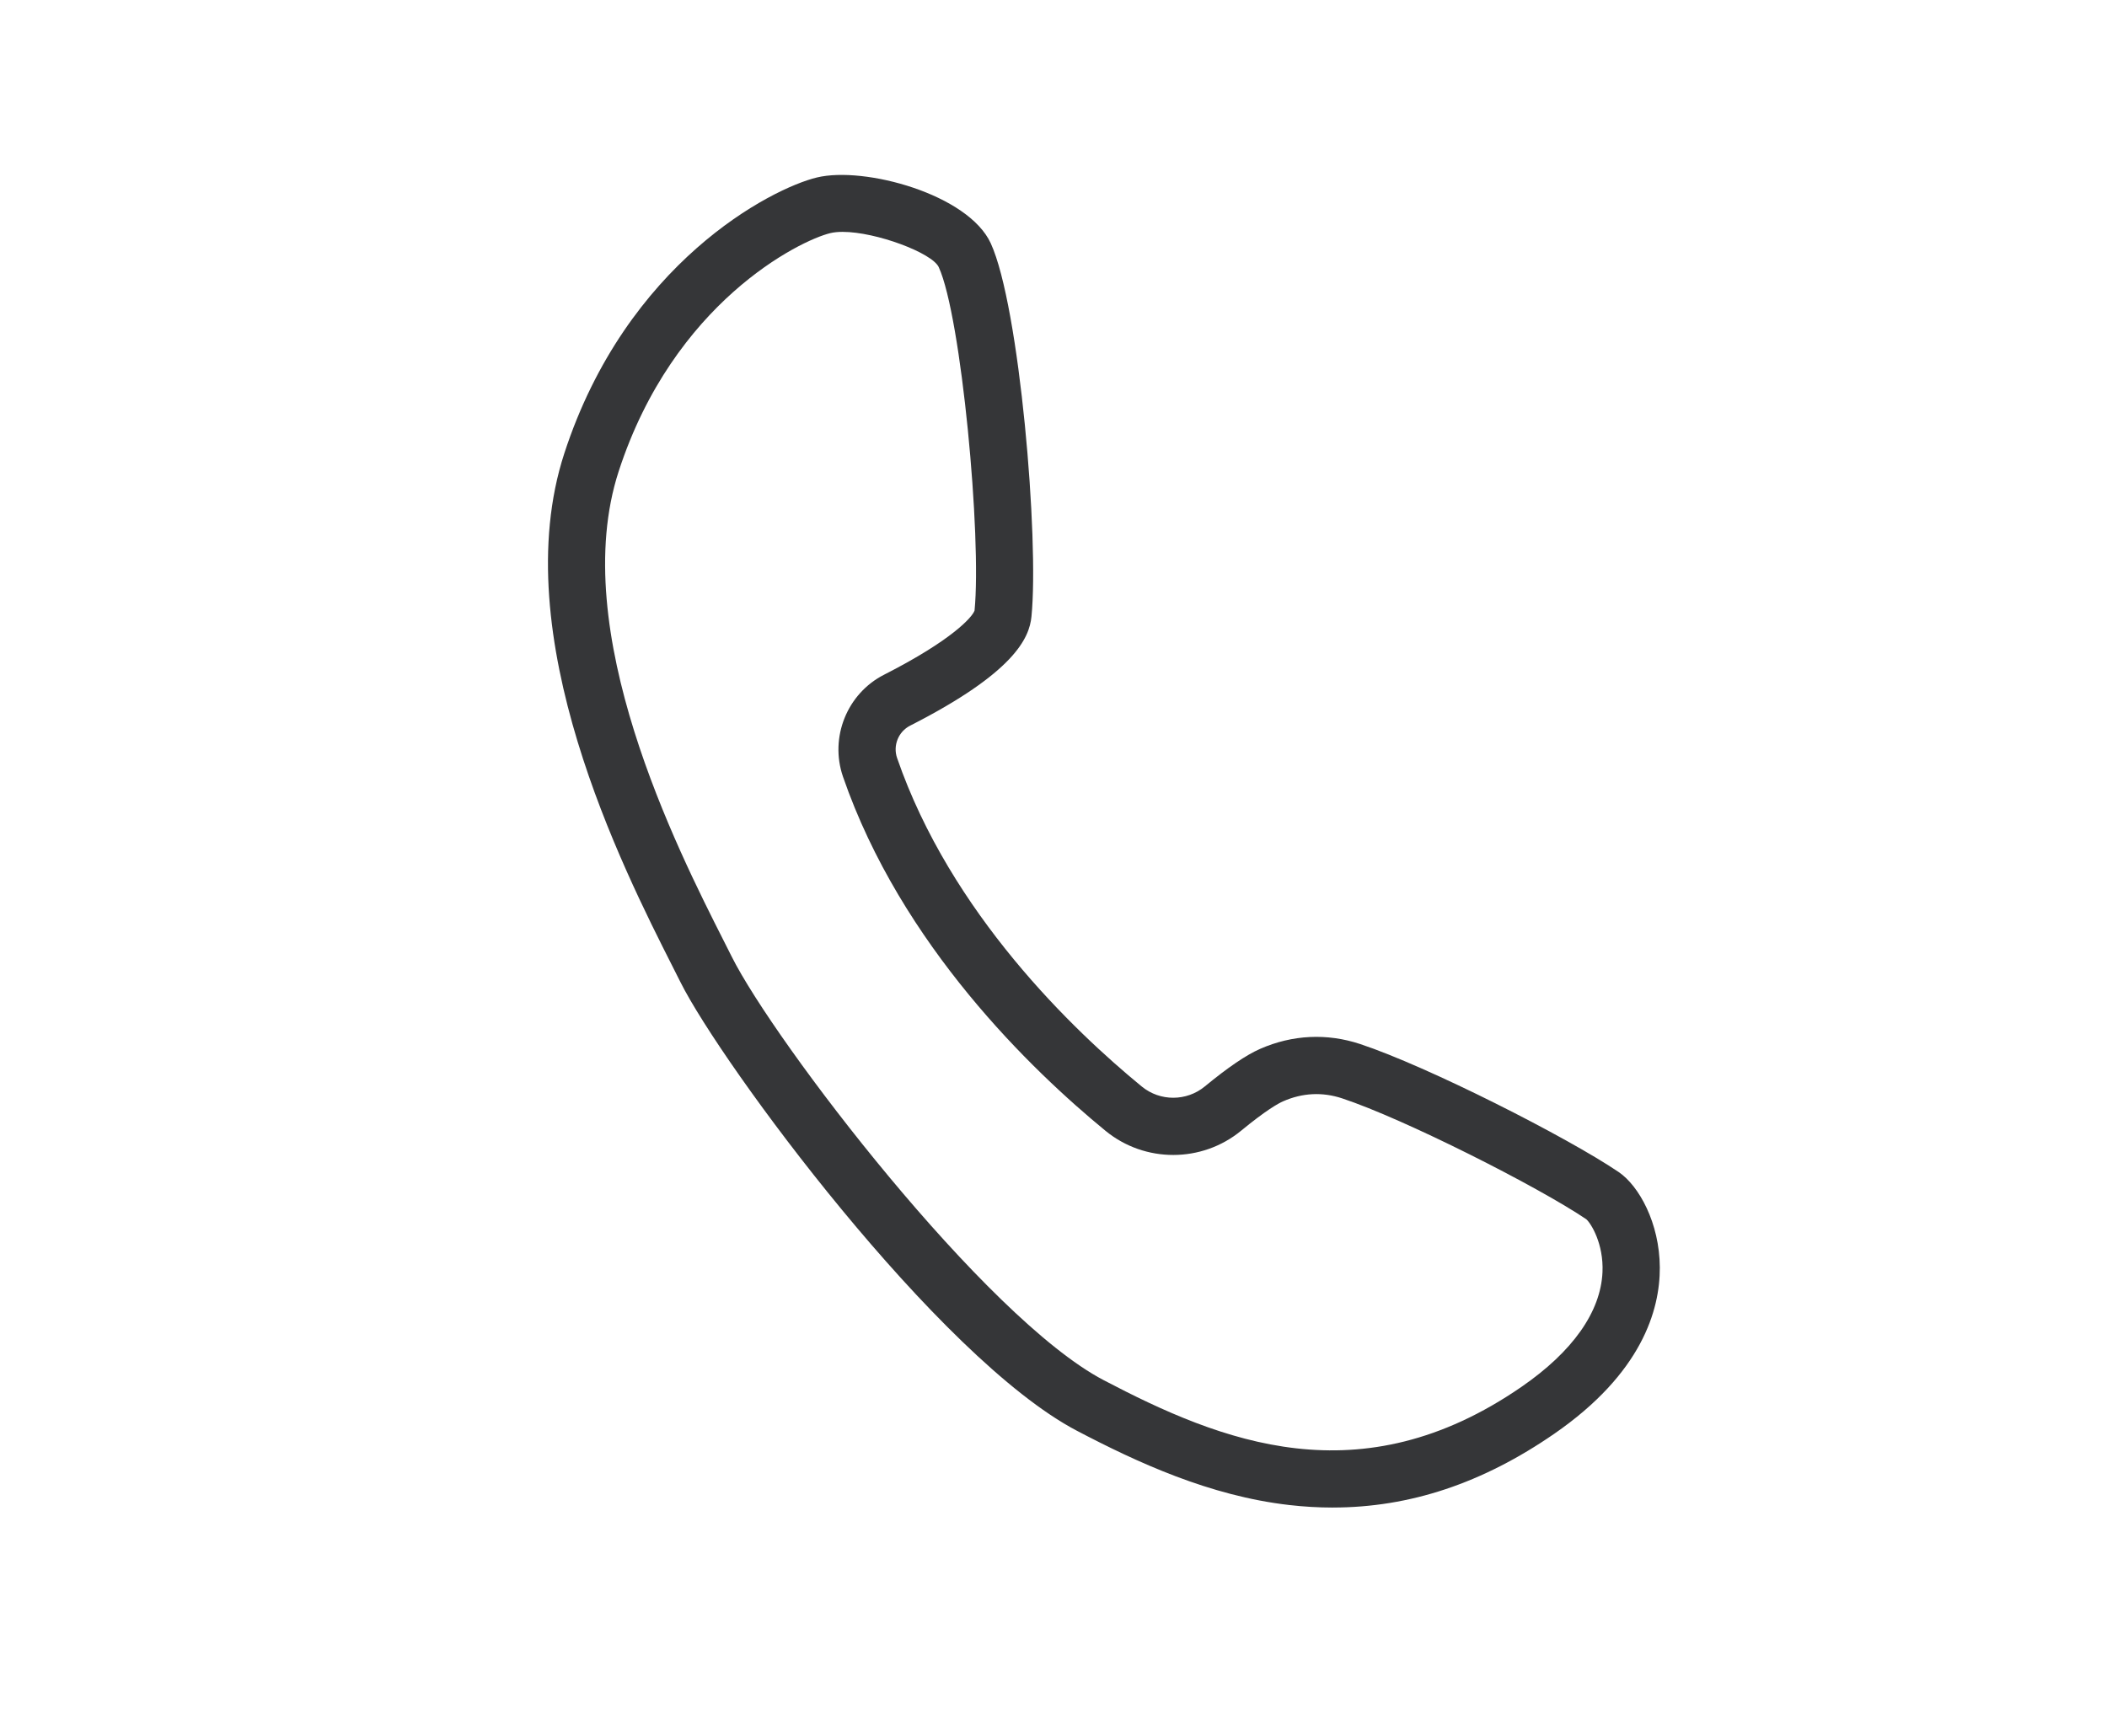 <?xml version="1.0" encoding="UTF-8"?>
<svg id="Layer_1" data-name="Layer 1" xmlns="http://www.w3.org/2000/svg" viewBox="0 0 1310.4 1080">
  <defs>
    <style>
      .cls-1 {
        fill: #353638;
      }
    </style>
  </defs>
  <path class="cls-1" d="M828.86,937.68c-8.94,0-17.97-.53-27.1-1.58-49.53-5.69-94.49-26.52-131.94-46.15-86.51-45.34-221.3-228.42-246.6-279.02-1.4-2.8-2.97-5.9-4.68-9.28-31.25-61.73-104.44-206.3-67.62-319.52,38.57-118.62,128.66-164.89,157.18-171.75,29.55-7.11,94.1,10.46,108.09,40.97,17.95,39.15,30.12,184.22,25.3,232.21-1.34,13.3-10.62,34.79-75.48,67.8-7.28,3.71-10.76,12.34-8.09,20.09h0c33.32,96.59,109.67,169.51,152.21,204.38,11.35,9.3,27.81,9.28,39.14-.05,14.5-11.93,25.76-19.58,34.43-23.39,20.06-8.8,41.56-9.85,62.19-3.02,42.01,13.9,128.96,58.04,160.79,79.62,12.63,8.56,25.48,31.72,25.6,59.41.11,26.42-11.2,65.8-65.69,103.42-44.53,30.73-89.82,45.85-137.72,45.85ZM524.06,144.22c-2.84,0-5.42.24-7.63.77-19.13,4.6-97.53,43.23-131.65,148.15-32.27,99.24,36.26,234.62,65.53,292.43,1.74,3.44,3.34,6.59,4.76,9.44,26.39,52.78,157.64,224.81,231.29,263.41,73.14,38.33,159.59,73.42,260.01,4.1,31.77-21.93,49.14-46.55,50.26-71.22.8-17.69-7.15-30.41-10.09-32.96-29.9-20.22-113.28-62.42-151.82-75.17-12.31-4.07-24.66-3.46-36.7,1.82-3.13,1.37-10.68,5.57-26.12,18.28-24.42,20.09-59.88,20.14-84.33.1-45.45-37.25-127.11-115.43-163.3-220.3h0c-8.43-24.45,2.57-51.72,25.6-63.43,42.58-21.67,54.95-36,56.23-39.89,4.5-45.76-8.22-182.93-22.26-213.57-4.06-8.86-38.92-21.96-59.77-21.96Z"/>
</svg>